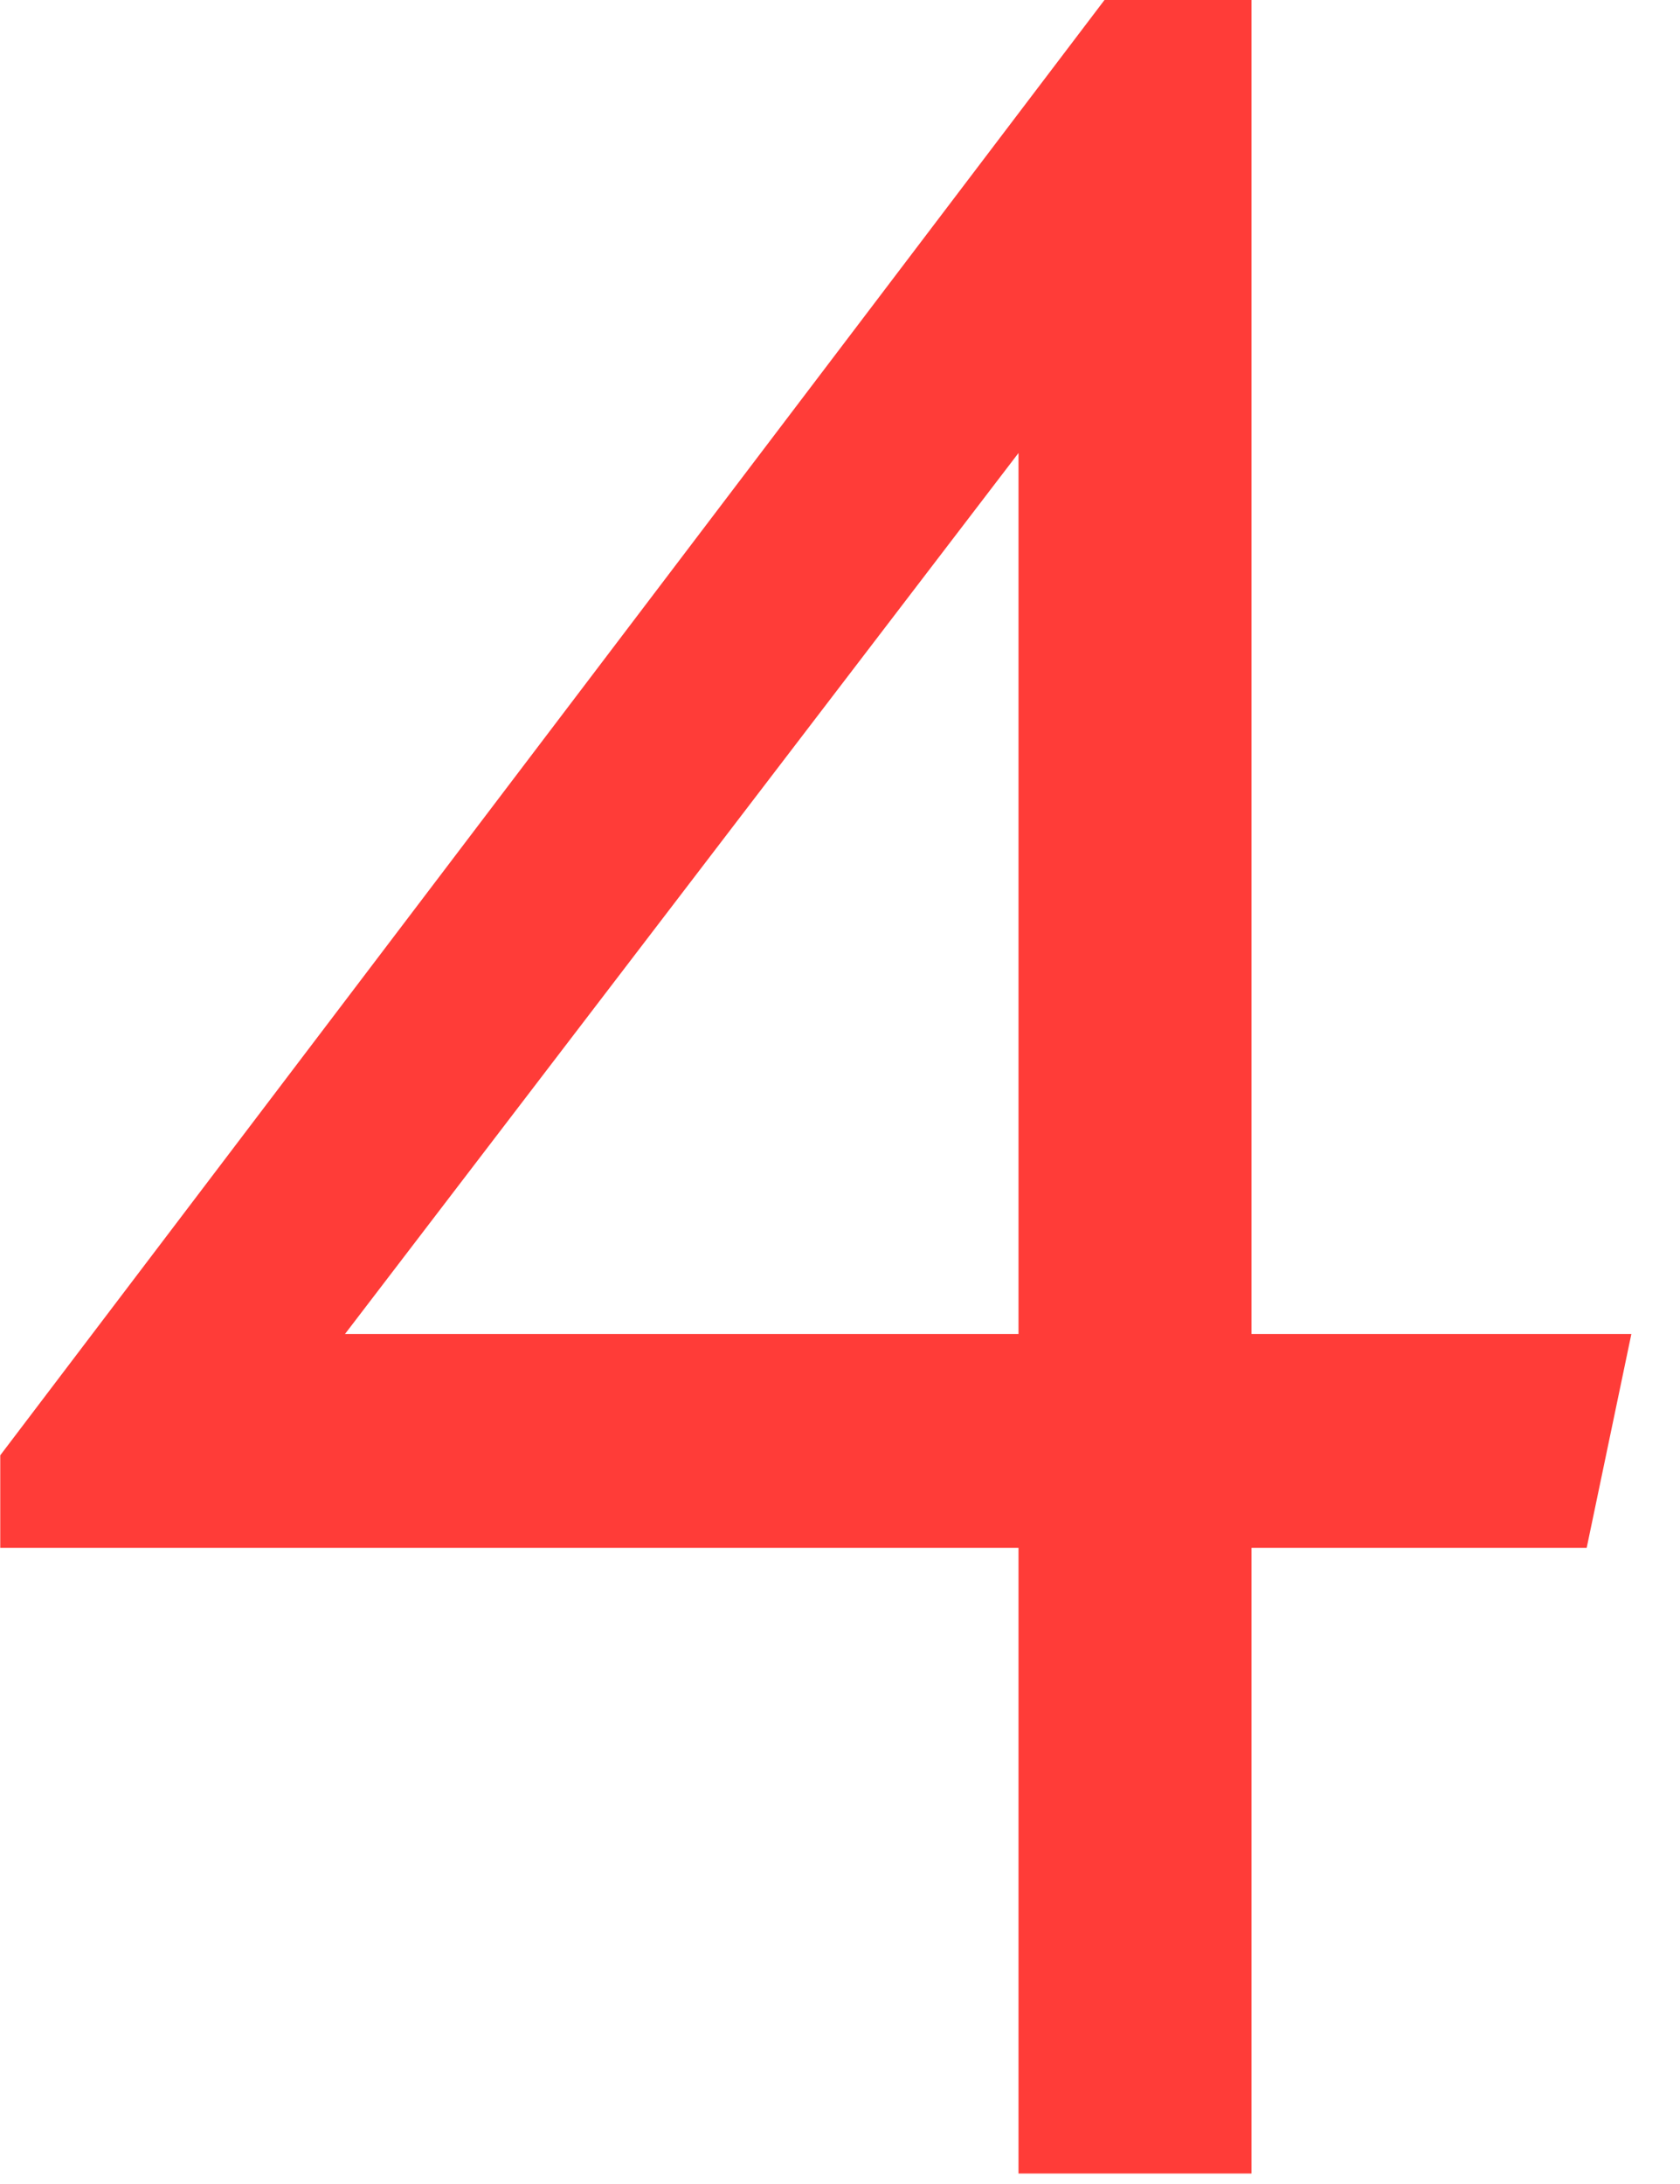 <svg width="20" height="26" viewBox="0 0 20 26" fill="none" xmlns="http://www.w3.org/2000/svg">
<path d="M19.421 15.881L18.889 18.427H14.899V25.875H12.125V18.427H0.003V17.325L13.151 -0.003H14.899V15.881H19.421ZM4.107 15.881H12.125V5.393L4.107 15.881Z" fill="#FF3C38"/>
</svg>

